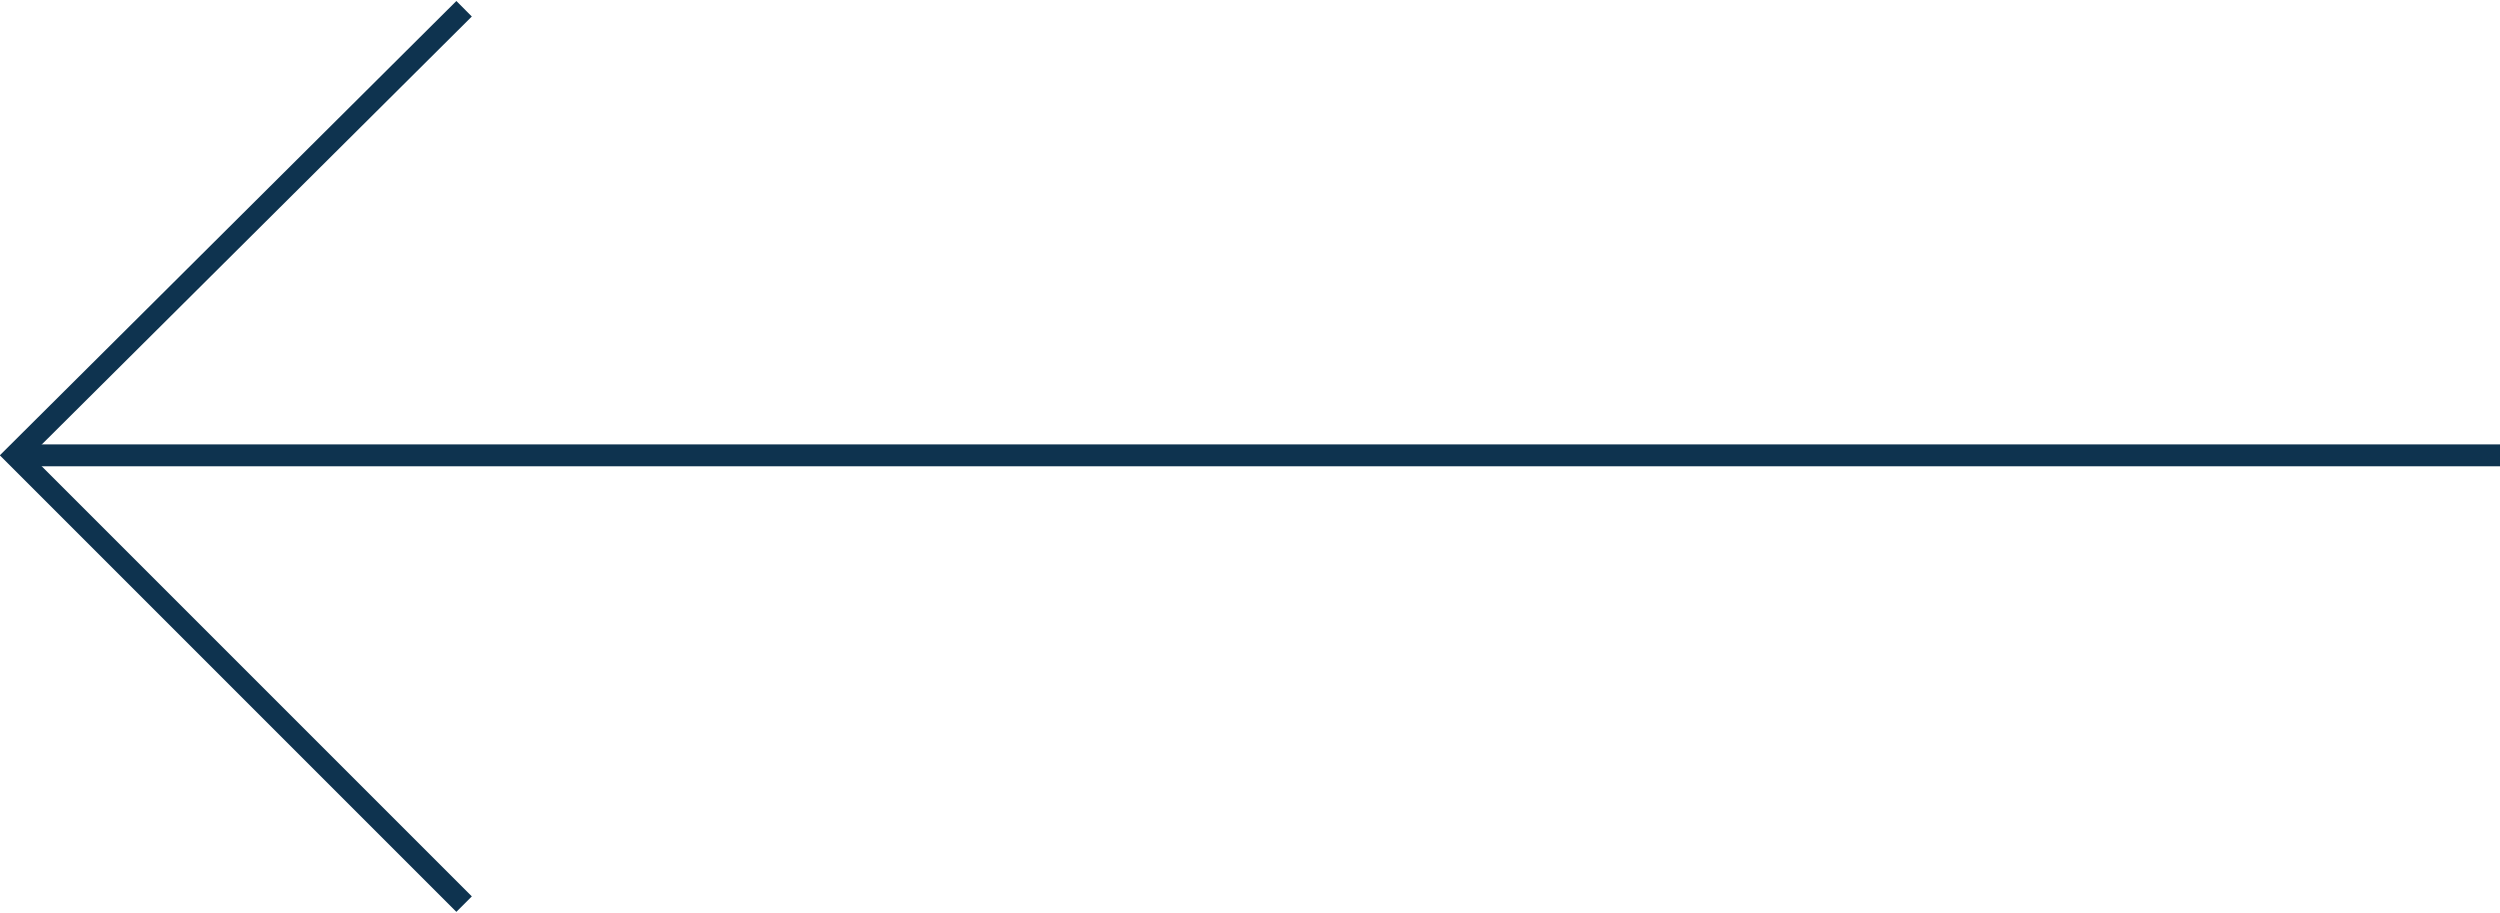 <svg version="1.1" xmlns="http://www.w3.org/2000/svg" xmlns:xlink="http://www.w3.org/1999/xlink" x="0px" y="0px" width="114.2px" height="41.7px" viewBox="0 0 114.2 41.7" style="enable-background:new 0 0 114.2 41.7;" xml:space="preserve">
<style type="text/css">
	.st0{fill:none;stroke:#0e334f;stroke-miterlimit:10;}
</style>
<defs>
</defs>
<g>
	<line class="st0" x1="114.2" y1="20.8" x2="0.6" y2="20.8"/>
	<polyline class="st0" points="21.2,41.3 0.7,20.8 21.2,0.4 	"/>
</g>
</svg>
